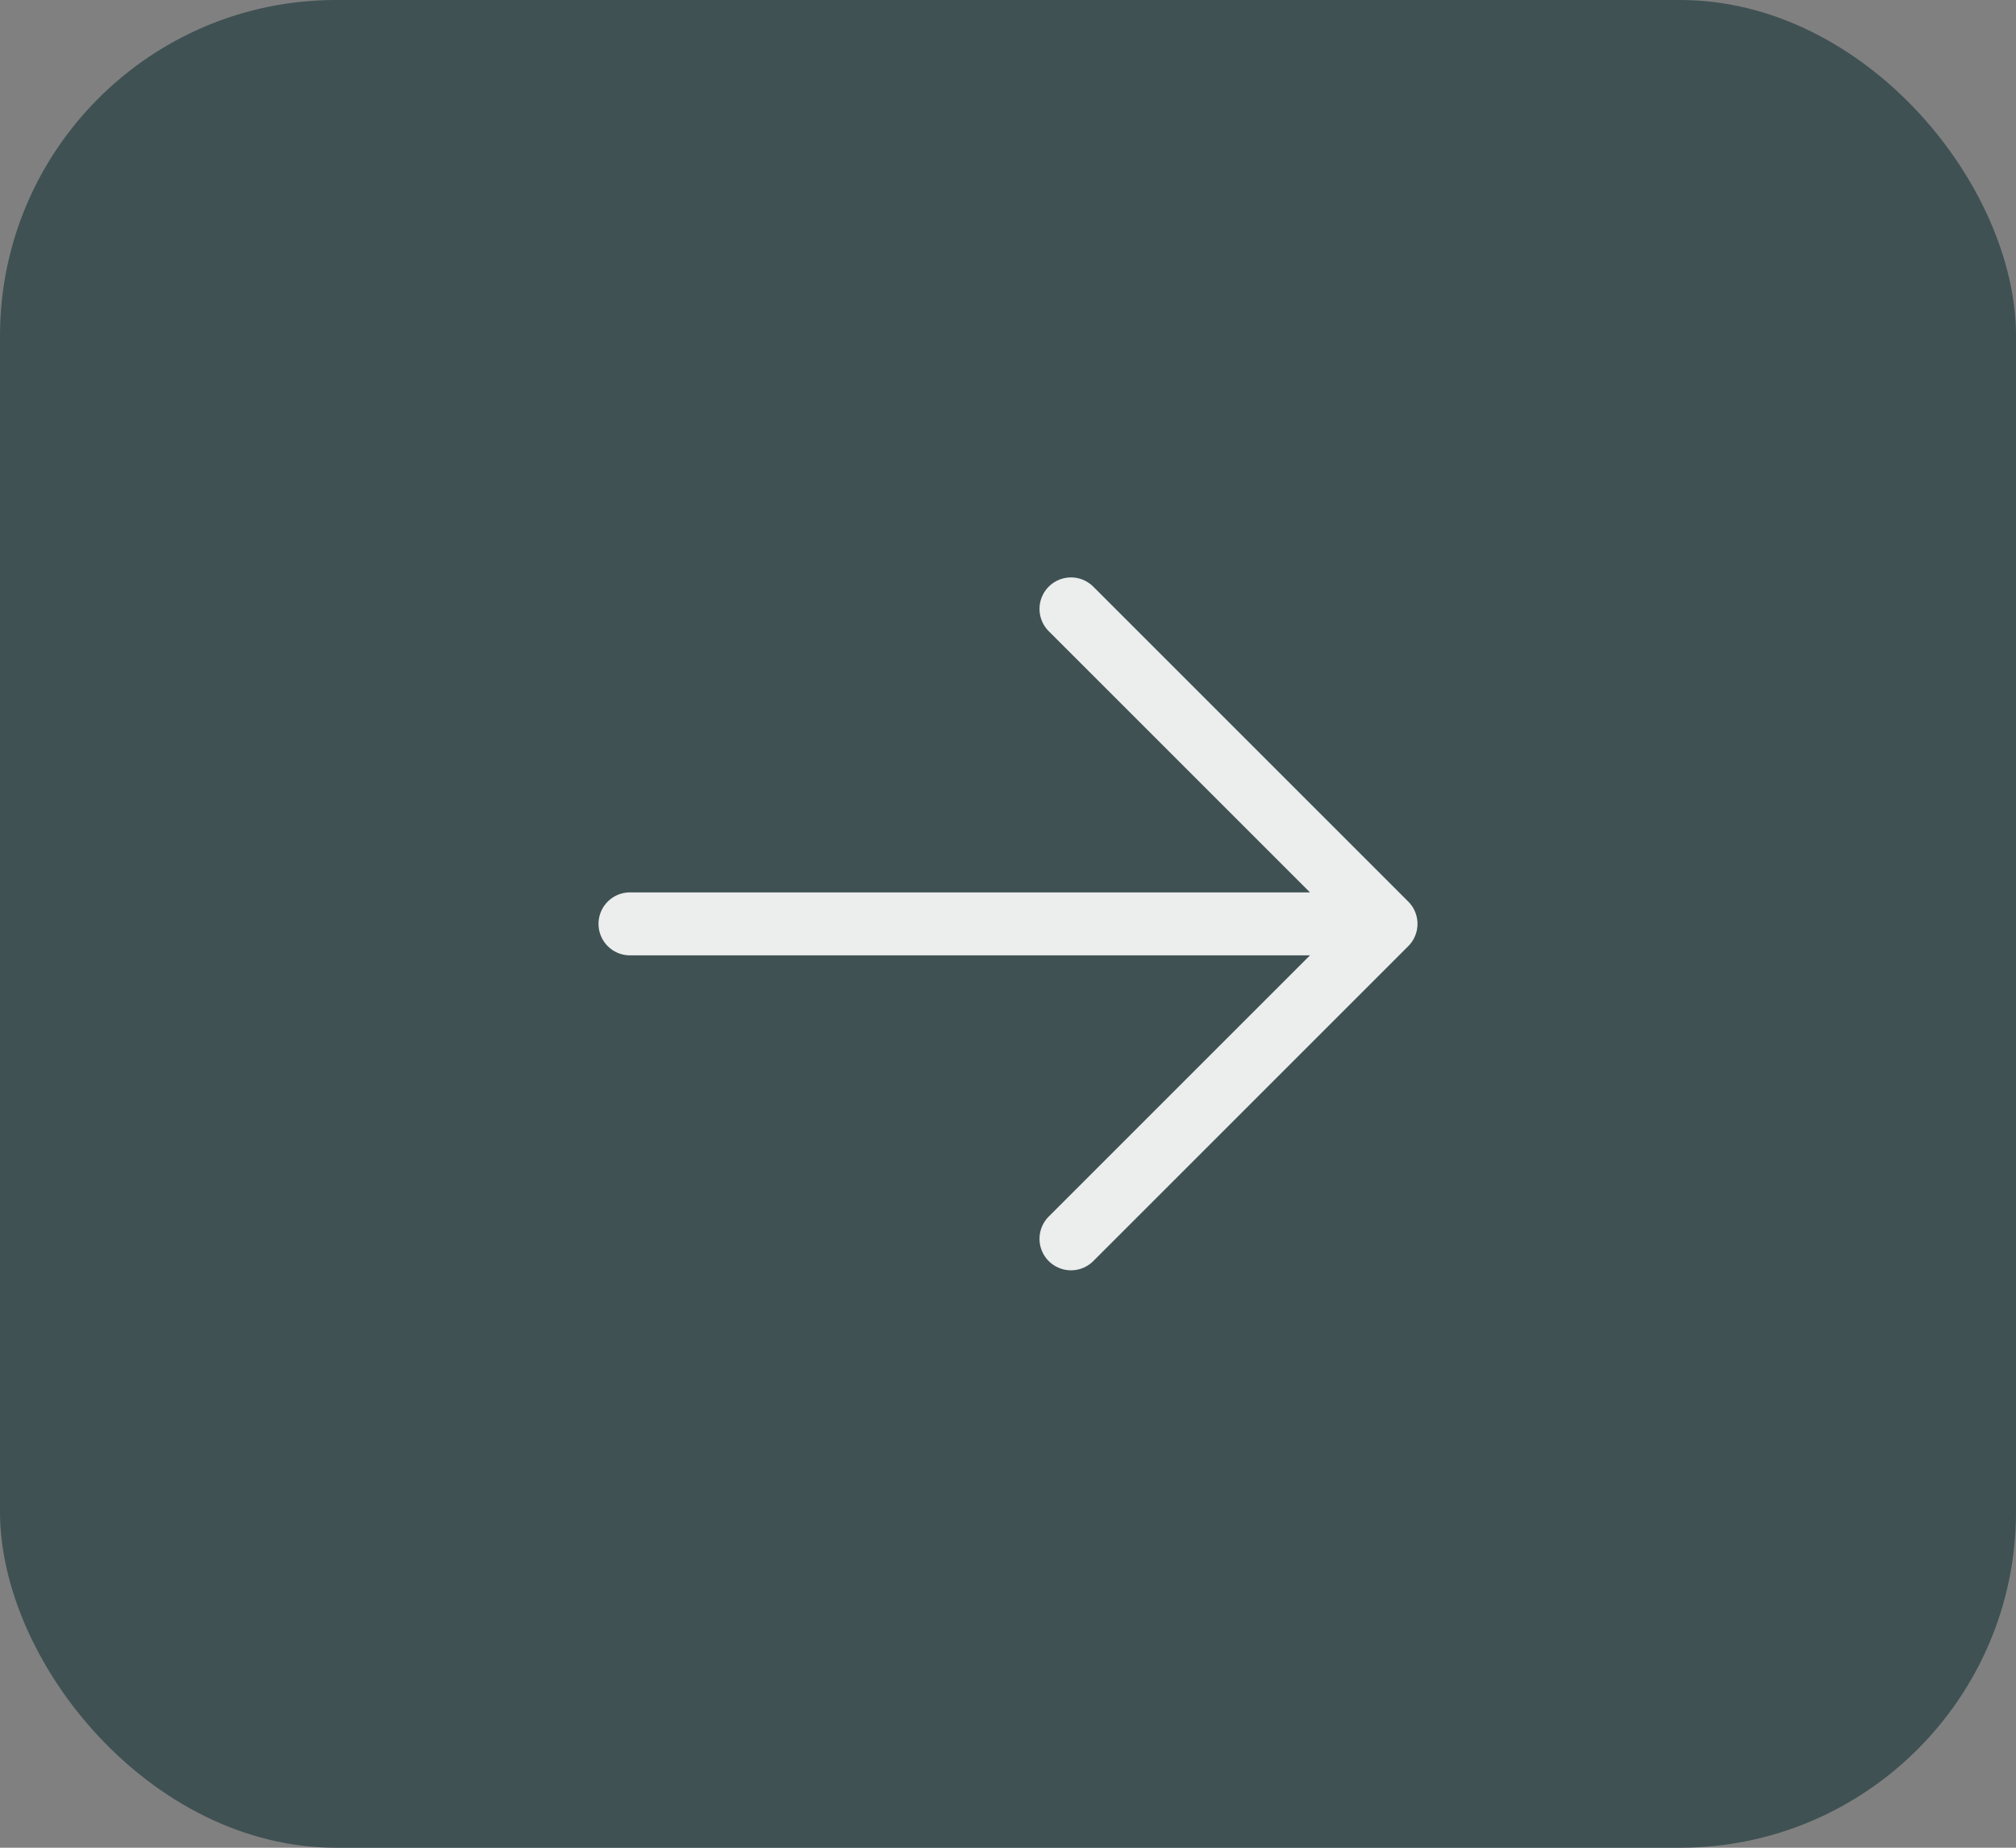 <svg width="48" height="44" viewBox="0 0 48 44" fill="none" xmlns="http://www.w3.org/2000/svg">
<rect x="0" y="0" width="48" height="44" fill="#808080" stroke="none"/>
<rect width="48" height="44" rx="8" fill="#3F5153"/>
<path d="M25.5 14.5L33 22M33 22L25.5 29.5M33 22H15" stroke="#ECEDED" stroke-width="1.5" stroke-linecap="round" stroke-linejoin="round"/>
</svg>
